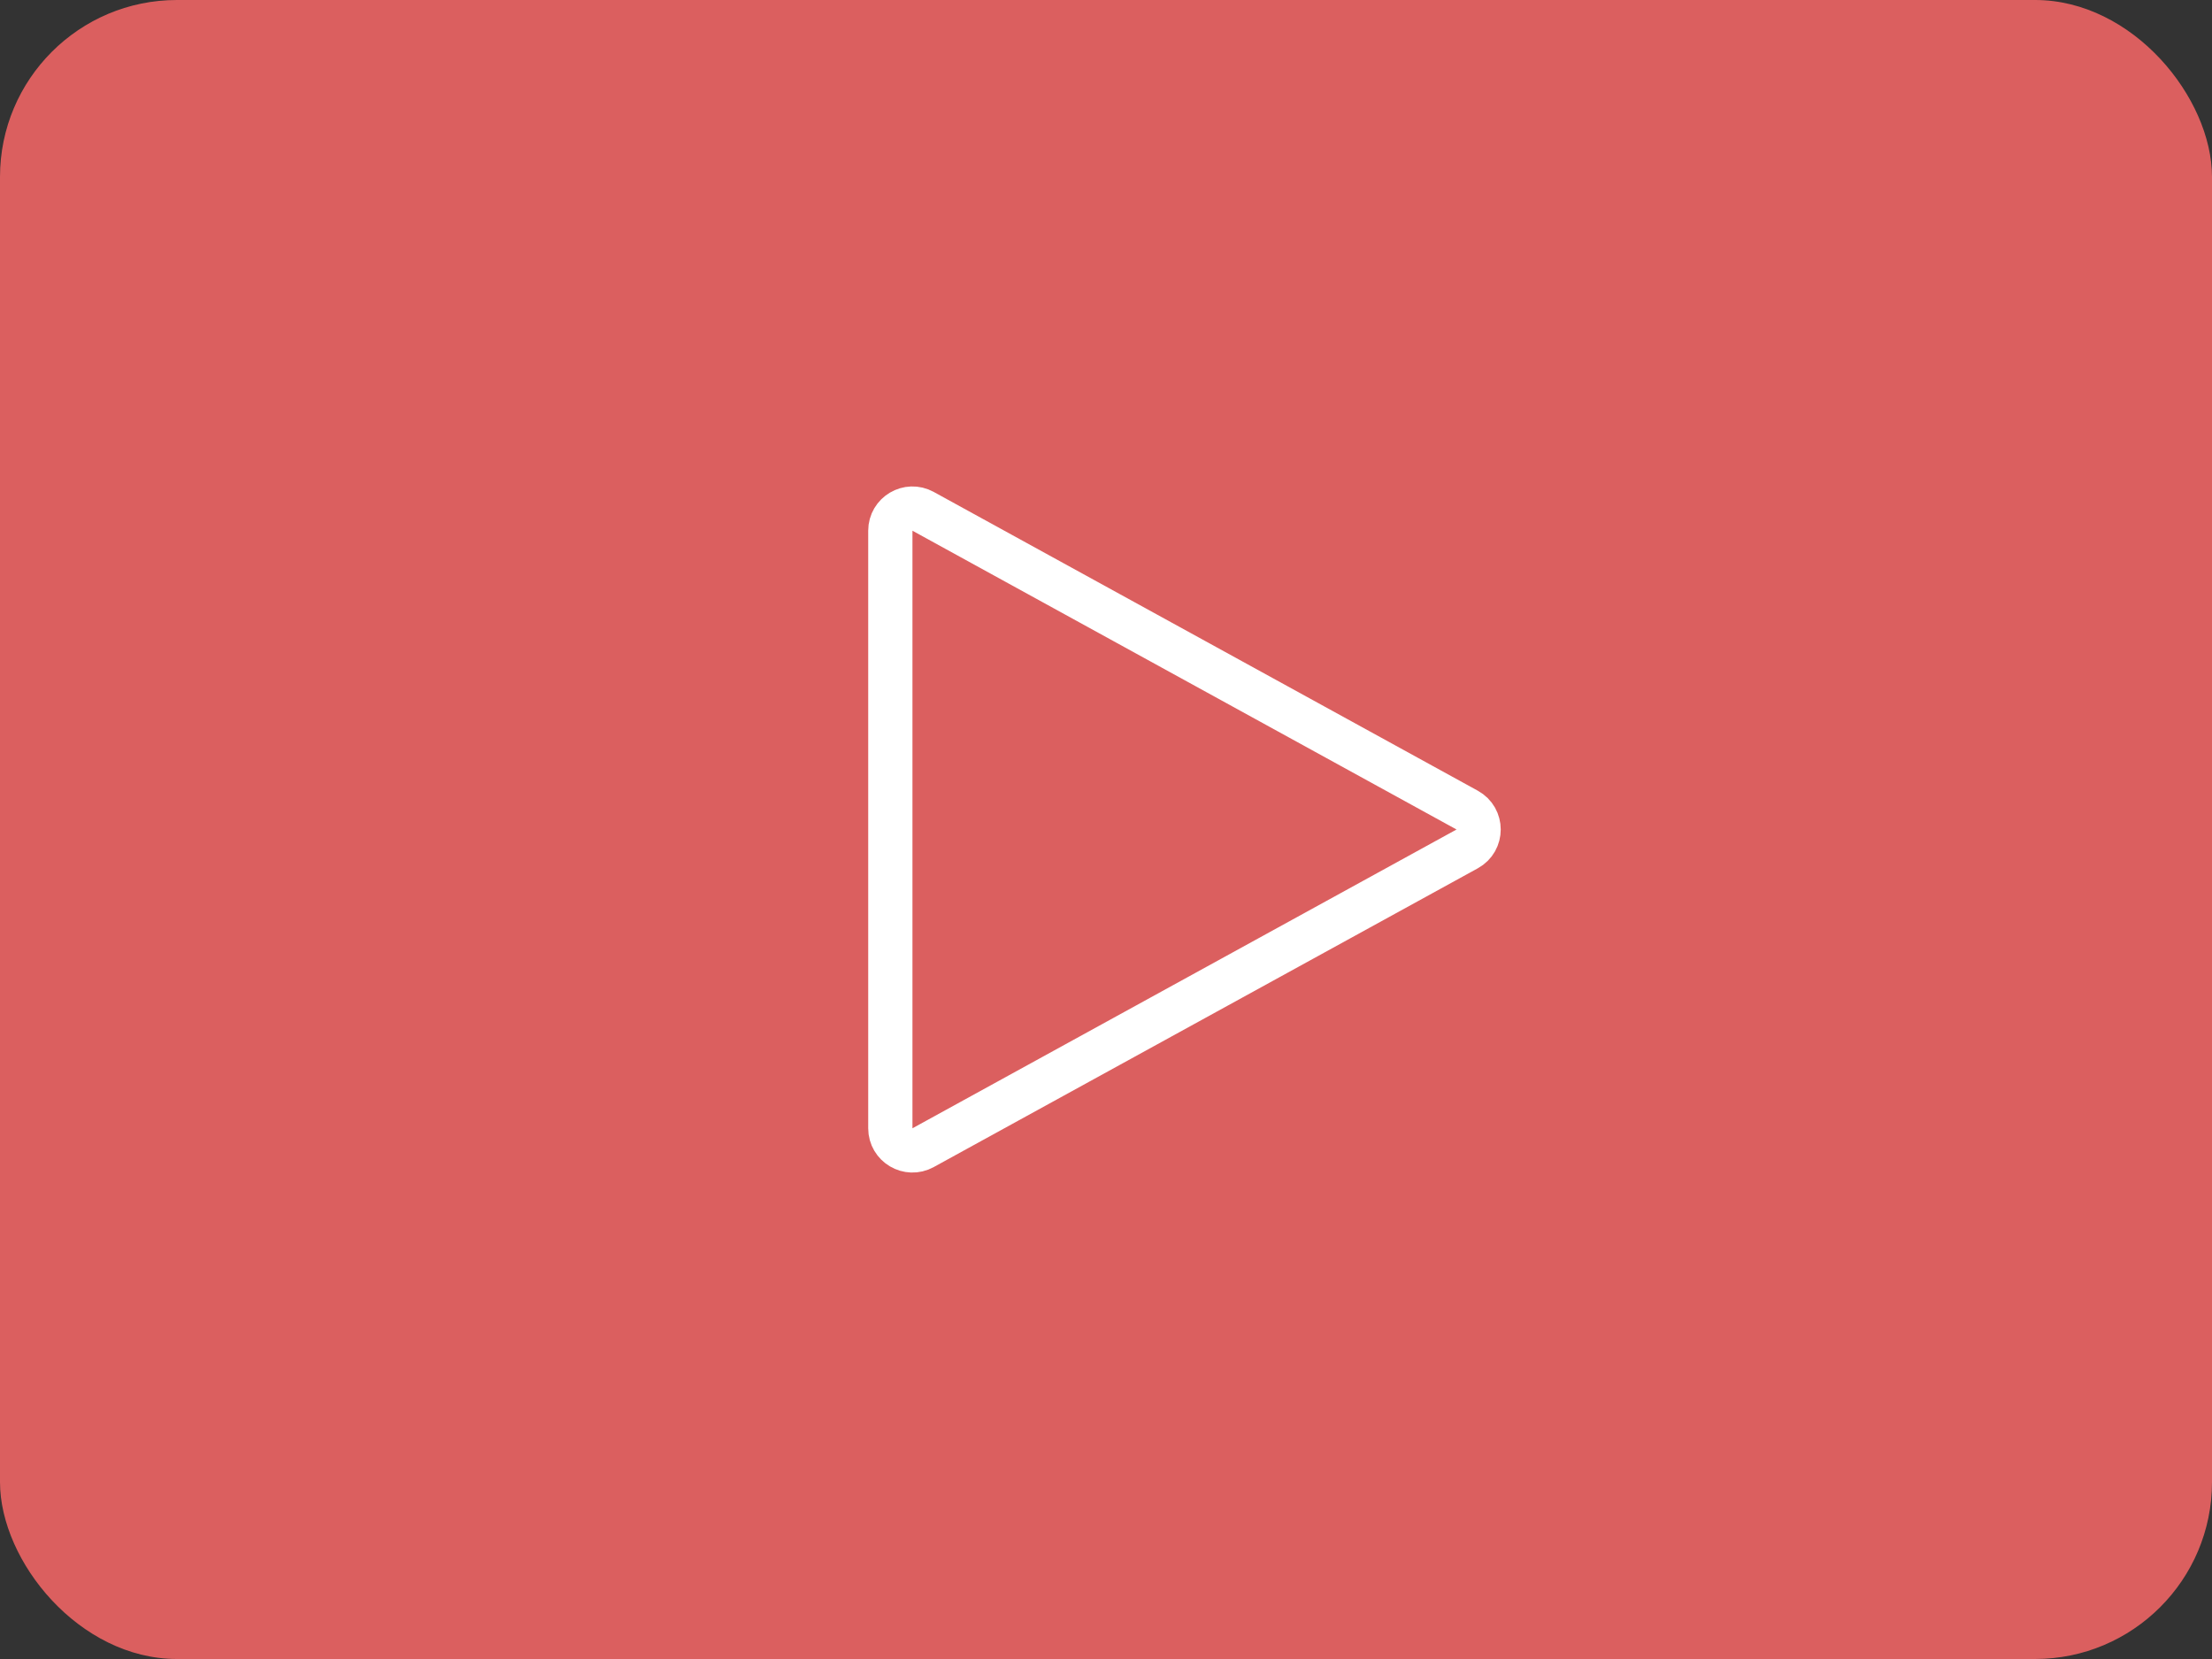 <?xml version="1.0" encoding="UTF-8"?> <svg xmlns="http://www.w3.org/2000/svg" width="100" height="75" viewBox="0 0 100 75" fill="none"><rect x="0" y="0" width="100" height="75" fill="#333333" stroke="none"/><rect width="100" height="75" rx="8" fill="#DB5F5F"></rect><path d="M66.327 38.377L41.731 51.884C41.065 52.25 40.25 51.768 40.25 51.007V23.993C40.25 23.232 41.065 22.75 41.731 23.116L66.327 36.623C67.018 37.003 67.018 37.997 66.327 38.377Z" stroke="white" stroke-width="2"></path></svg> 
